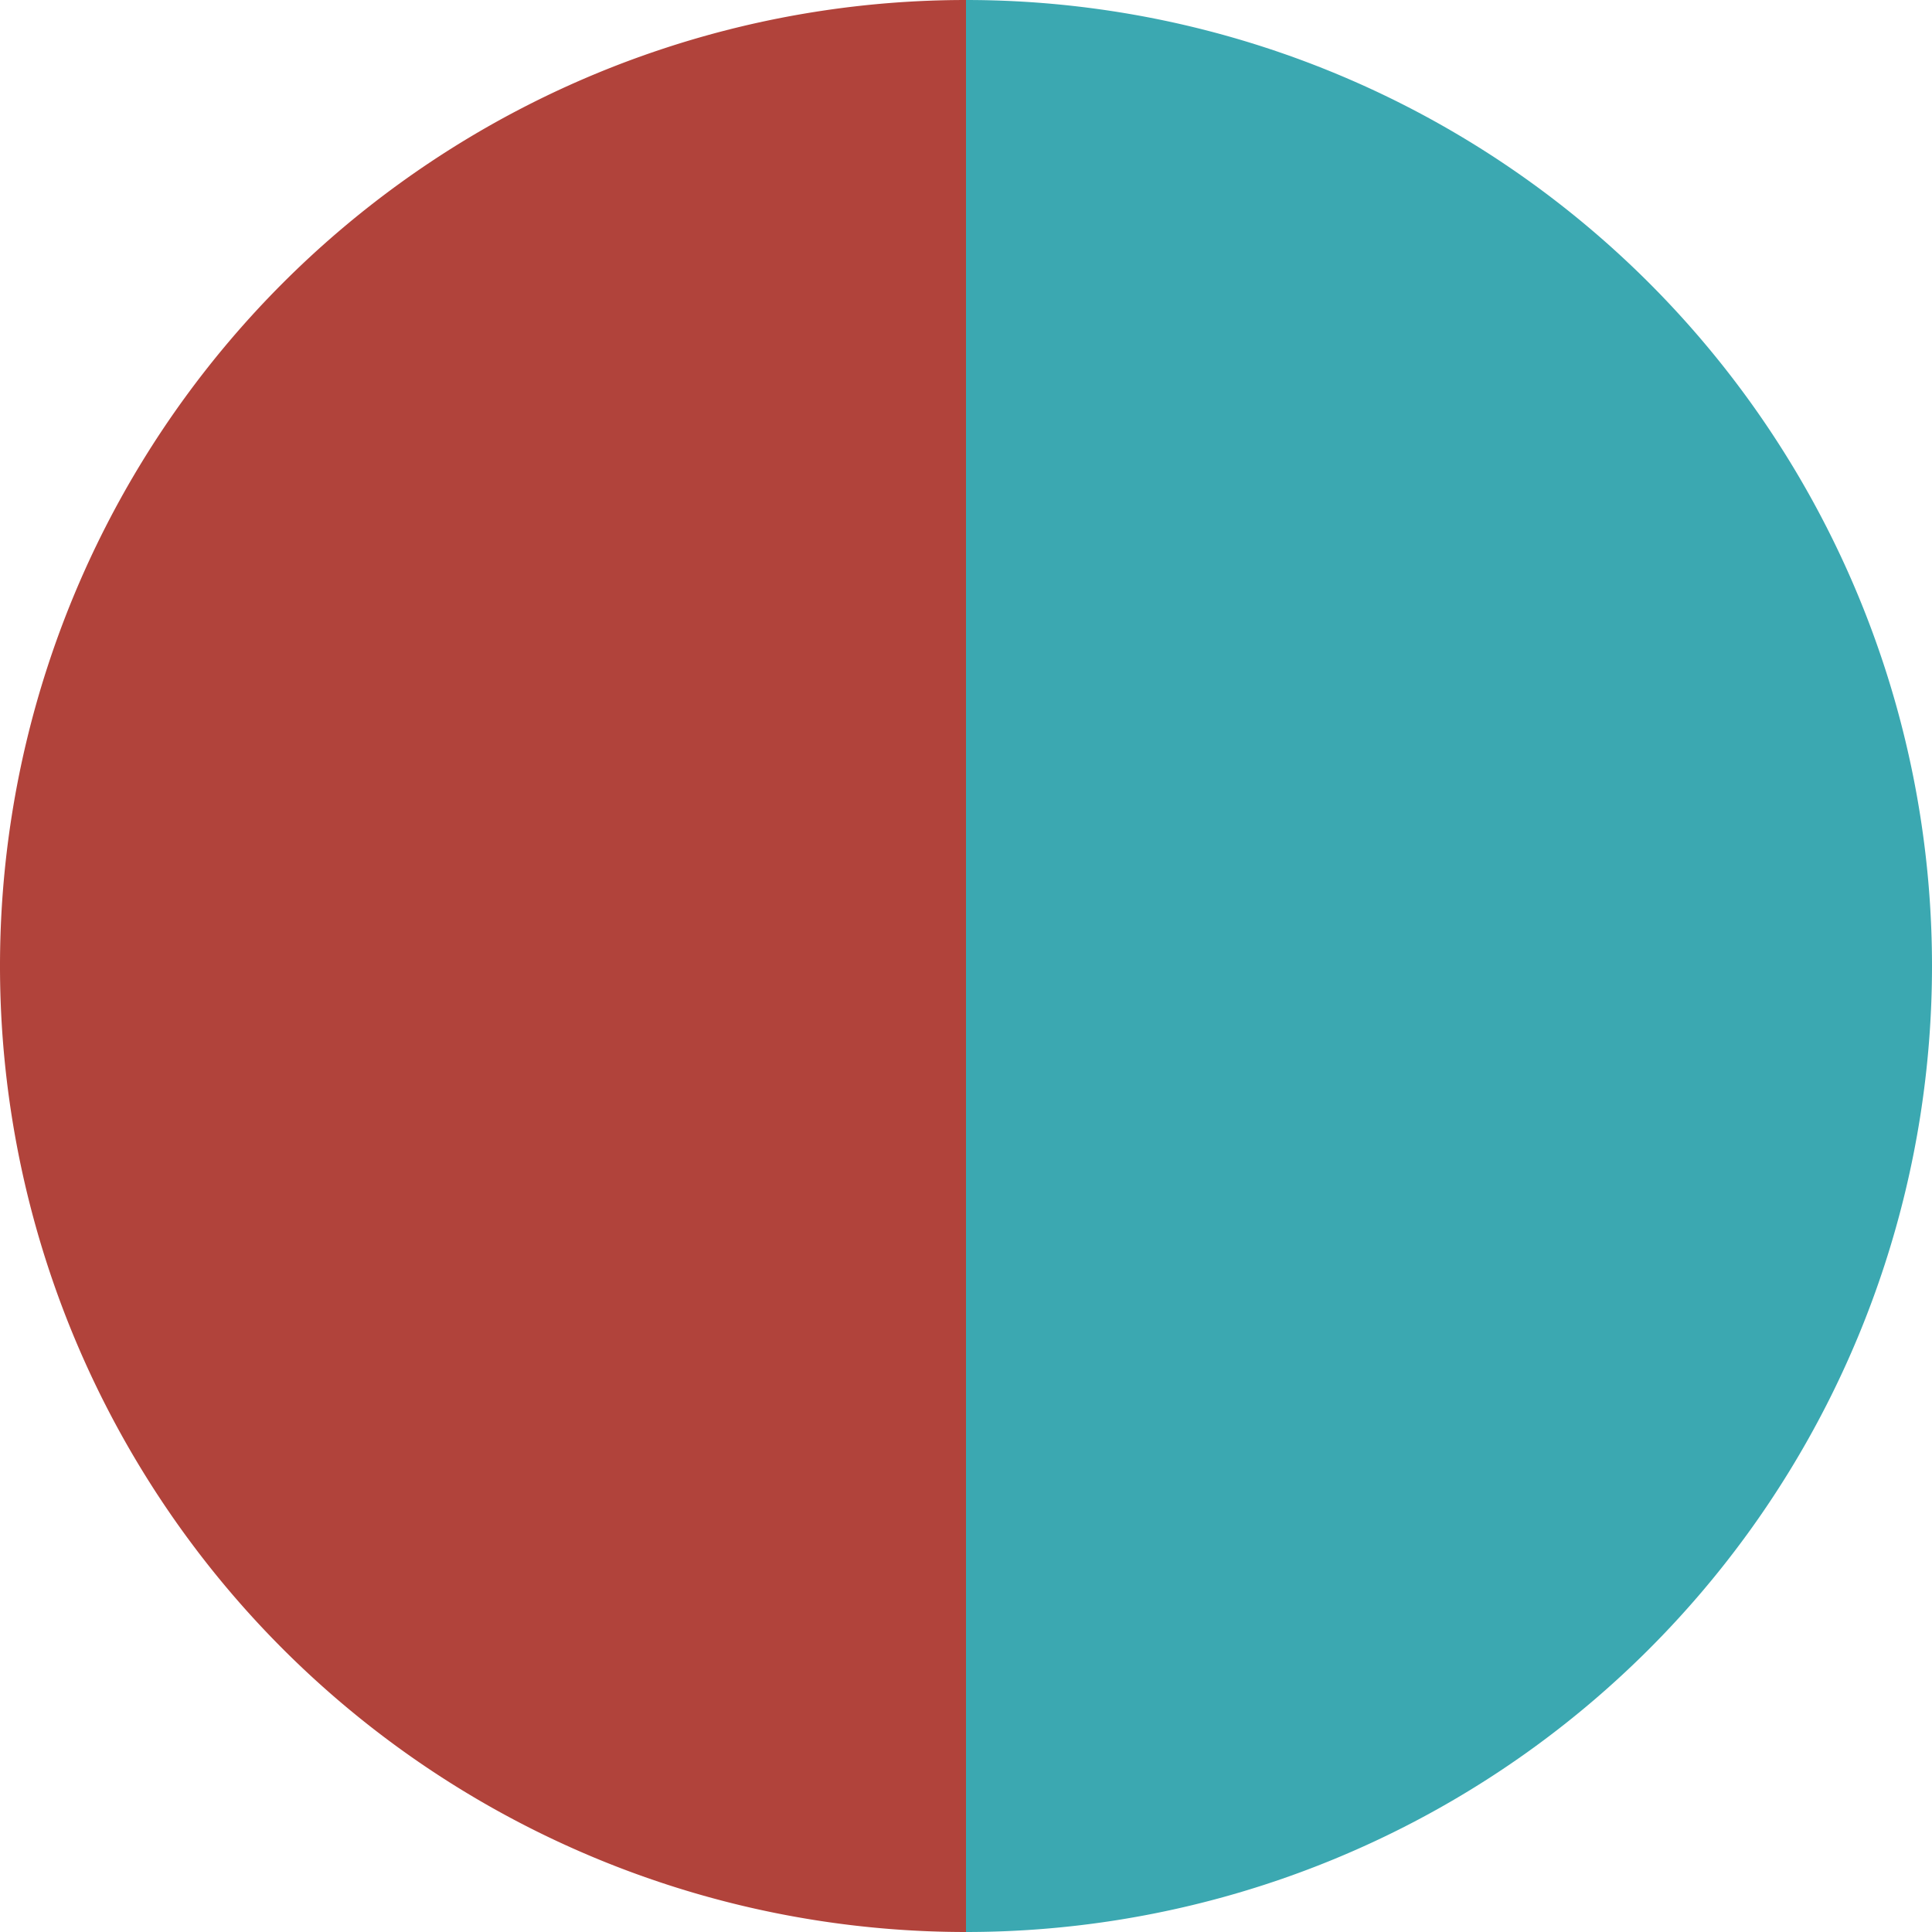 <?xml version="1.0" standalone="no"?>
<svg width="500" height="500" viewBox="-1 -1 2 2" xmlns="http://www.w3.org/2000/svg">
        <path d="M 0 -1 
             A 1,1 0 0,1 0 1             L 0,0
             z" fill="#3ba8b1" />
            <path d="M 0 1 
             A 1,1 0 0,1 -0 -1             L 0,0
             z" fill="#b1433b" />
    </svg>

